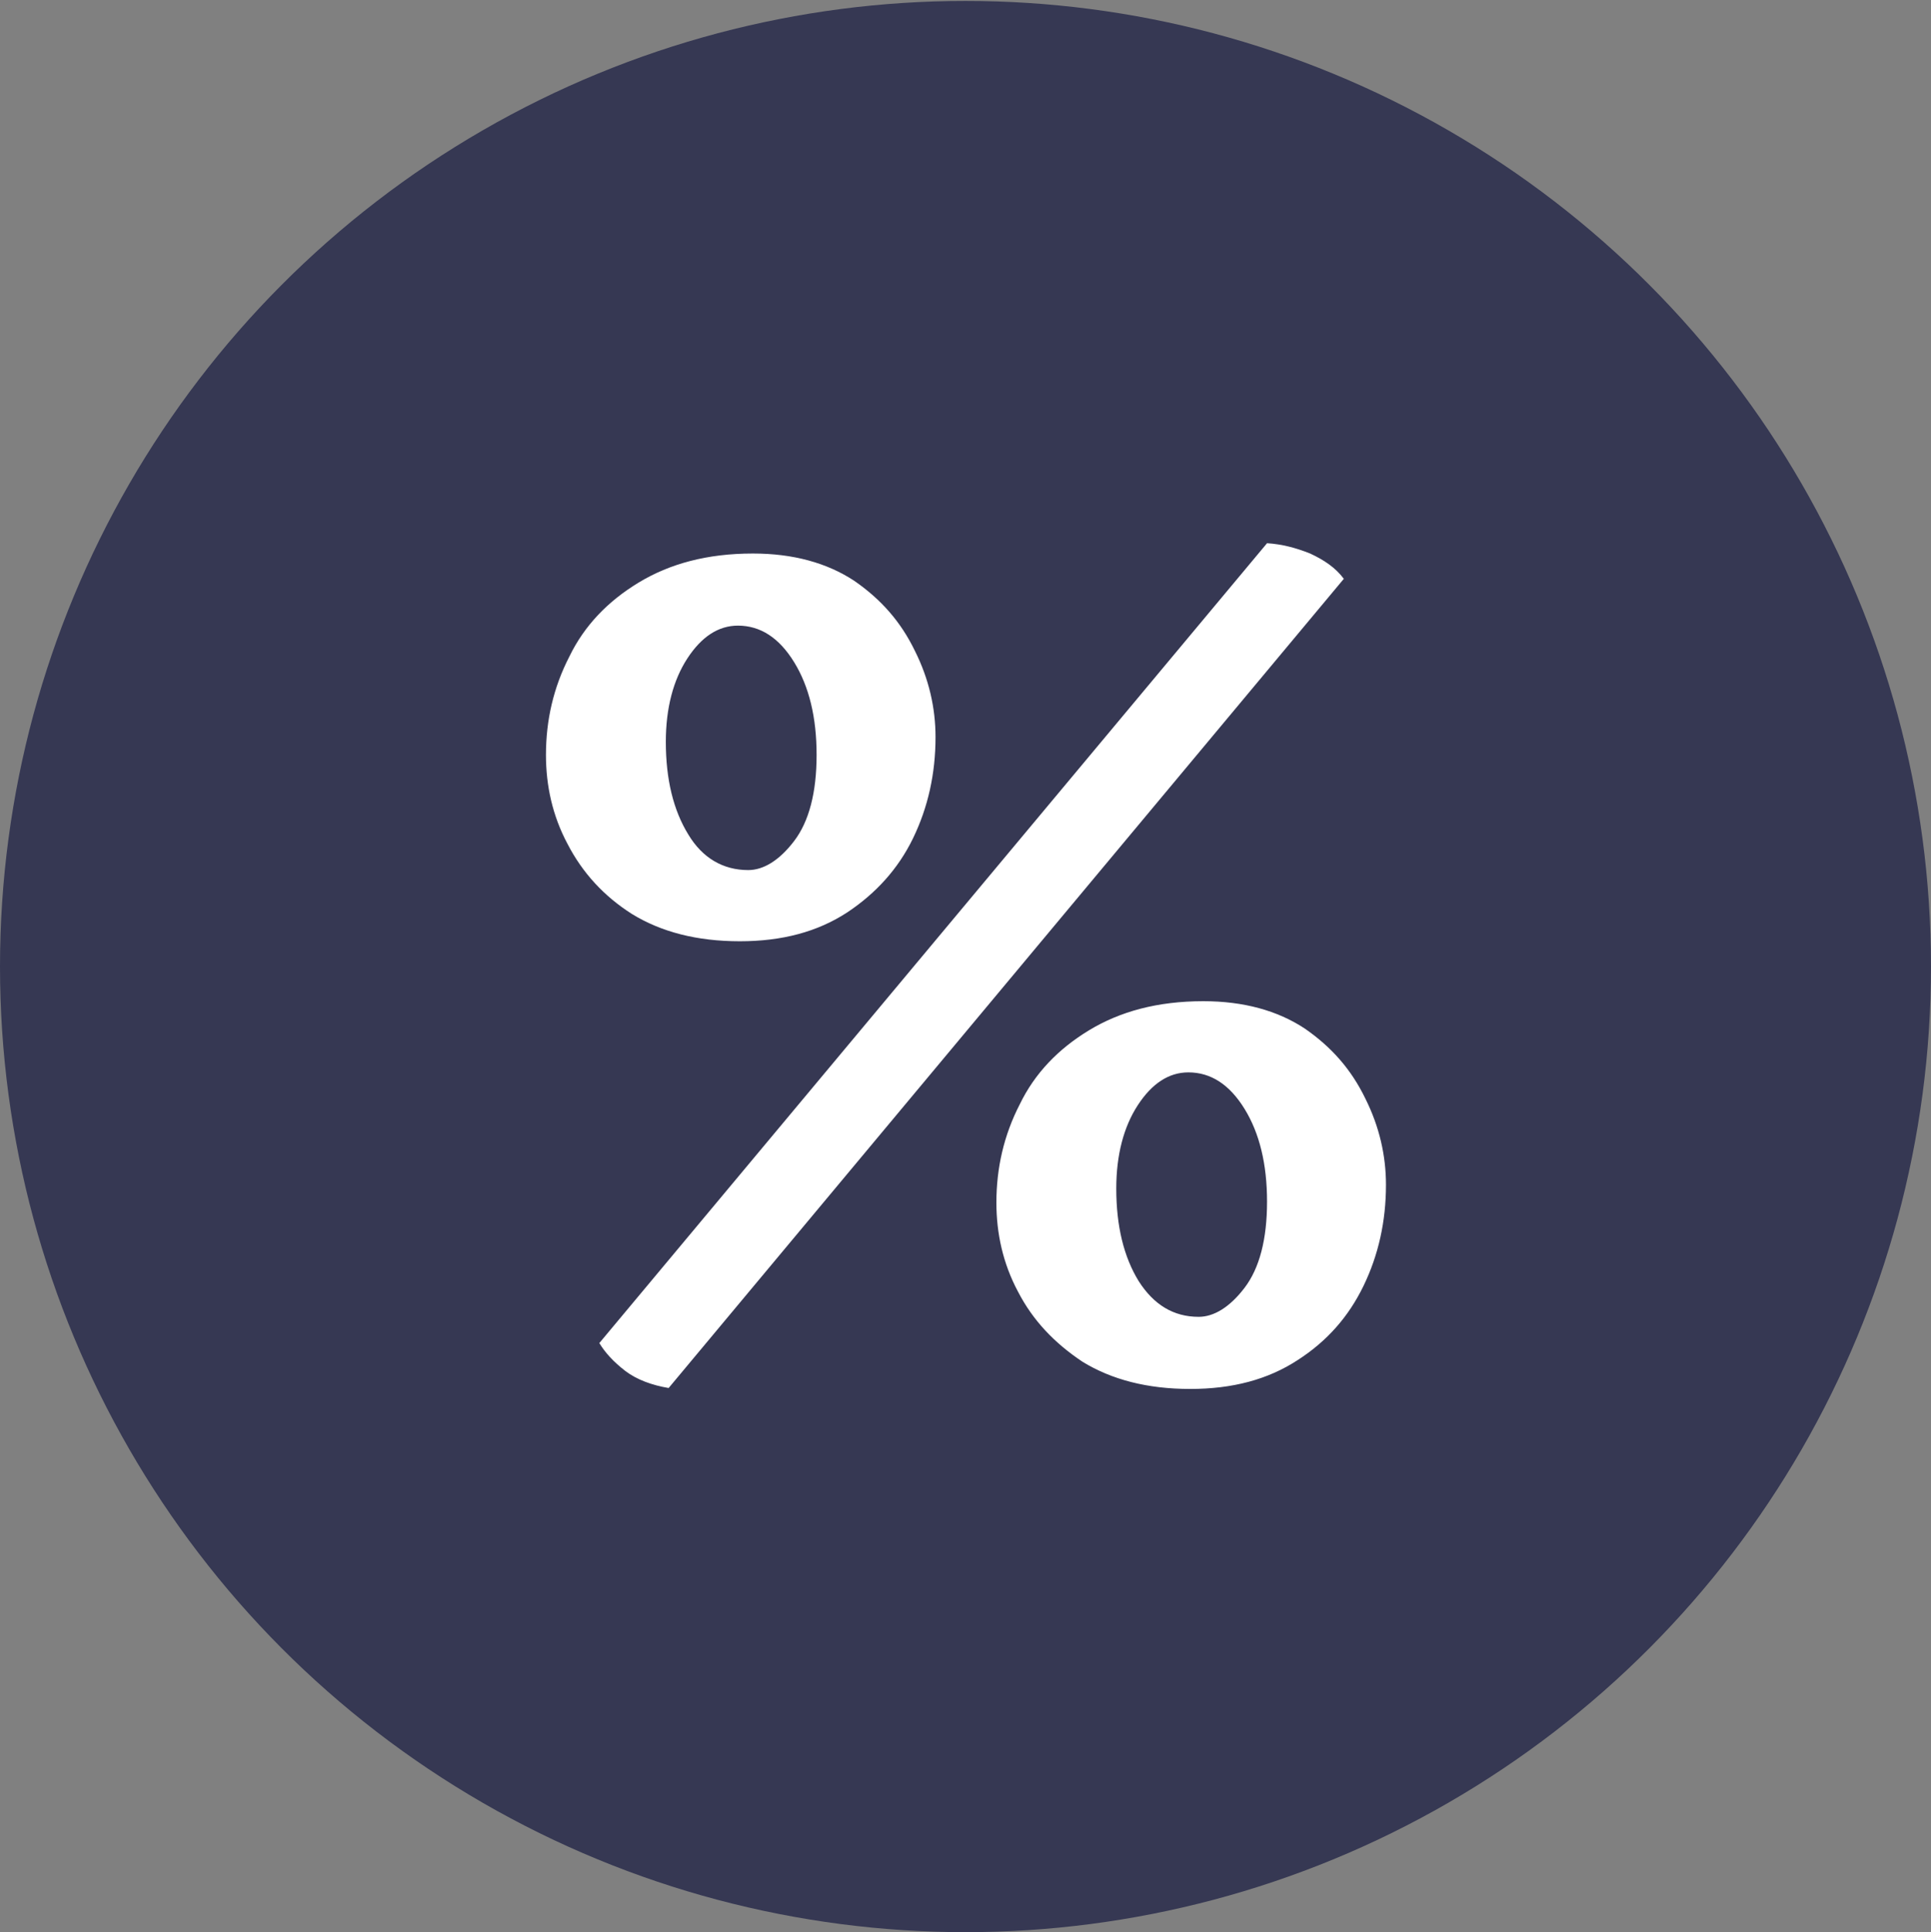 <?xml version="1.0" encoding="utf-8"?>
<!-- Generator: Adobe Illustrator 24.1.2, SVG Export Plug-In . SVG Version: 6.00 Build 0)  -->
<svg version="1.1" id="Layer_1" xmlns="http://www.w3.org/2000/svg" xmlns:xlink="http://www.w3.org/1999/xlink" x="0px" y="0px"
	 viewBox="0 0 206.2 206.3" style="enable-background:new 0 0 206.2 206.3;" xml:space="preserve">
<rect x="0" y="0" width="206.2" height="206.3" fill="#808080" stroke="none"/>
<style type="text/css">
	.st0{fill:#363853;}
	.st1{fill:#FFFFFF;}
</style>
<circle class="st0" cx="103.1" cy="103.2" r="103.1"/>
<g>
	<path class="st1" d="M79,100.5c-4.6,0-8.4-1-11.5-2.9c-3-1.9-5.3-4.4-6.9-7.5c-1.6-3-2.3-6.2-2.3-9.5c0-3.7,0.8-7.2,2.5-10.5
		c1.6-3.3,4.1-5.9,7.4-7.9c3.3-2,7.3-3.1,12.2-3.1c4.3,0,7.9,1,10.8,2.9c2.9,2,5,4.4,6.5,7.5c1.5,3,2.2,6.1,2.2,9.2
		c0,3.9-0.8,7.5-2.4,10.8c-1.6,3.3-4,5.9-7,7.9C87.3,99.5,83.5,100.5,79,100.5z M71.4,148.2c-1.8-0.3-3.4-0.9-4.6-1.8
		c-1.3-1-2.2-2-2.8-3L135.3,58c1.6,0.1,3.1,0.5,4.6,1.1c1.5,0.7,2.7,1.5,3.6,2.7L71.4,148.2z M79.9,92.9c1.6,0,3.3-1,4.9-3.1
		c1.6-2.1,2.4-5.2,2.4-9.2c0-4-0.8-7.3-2.4-9.9c-1.6-2.6-3.6-3.9-6-3.9c-2.1,0-3.9,1.2-5.4,3.5c-1.5,2.3-2.3,5.3-2.3,8.9
		c0,4,0.8,7.3,2.4,9.9C75,91.6,77.2,92.9,79.9,92.9z M127.1,148.3c-4.6,0-8.4-1-11.5-2.9c-3-2-5.3-4.4-6.9-7.5
		c-1.6-3-2.3-6.2-2.3-9.5c0-3.7,0.8-7.2,2.5-10.5c1.6-3.3,4.1-5.9,7.4-7.9c3.3-2,7.3-3.1,12.2-3.1c4.3,0,7.9,1,10.8,2.9
		c2.9,2,5,4.4,6.5,7.5c1.5,3,2.2,6.1,2.2,9.2c0,3.9-0.8,7.5-2.4,10.8c-1.6,3.3-3.9,5.9-7,7.9C135.4,147.3,131.6,148.3,127.1,148.3z
		 M128,140.6c1.6,0,3.3-1,4.9-3.1s2.4-5.2,2.4-9.2c0-4-0.8-7.3-2.4-9.9c-1.6-2.6-3.6-3.9-6-3.9c-2.1,0-3.9,1.2-5.4,3.5
		c-1.5,2.3-2.3,5.3-2.3,8.9c0,4,0.8,7.3,2.4,9.9C123.2,139.3,125.3,140.6,128,140.6z"/>
</g>
</svg>
